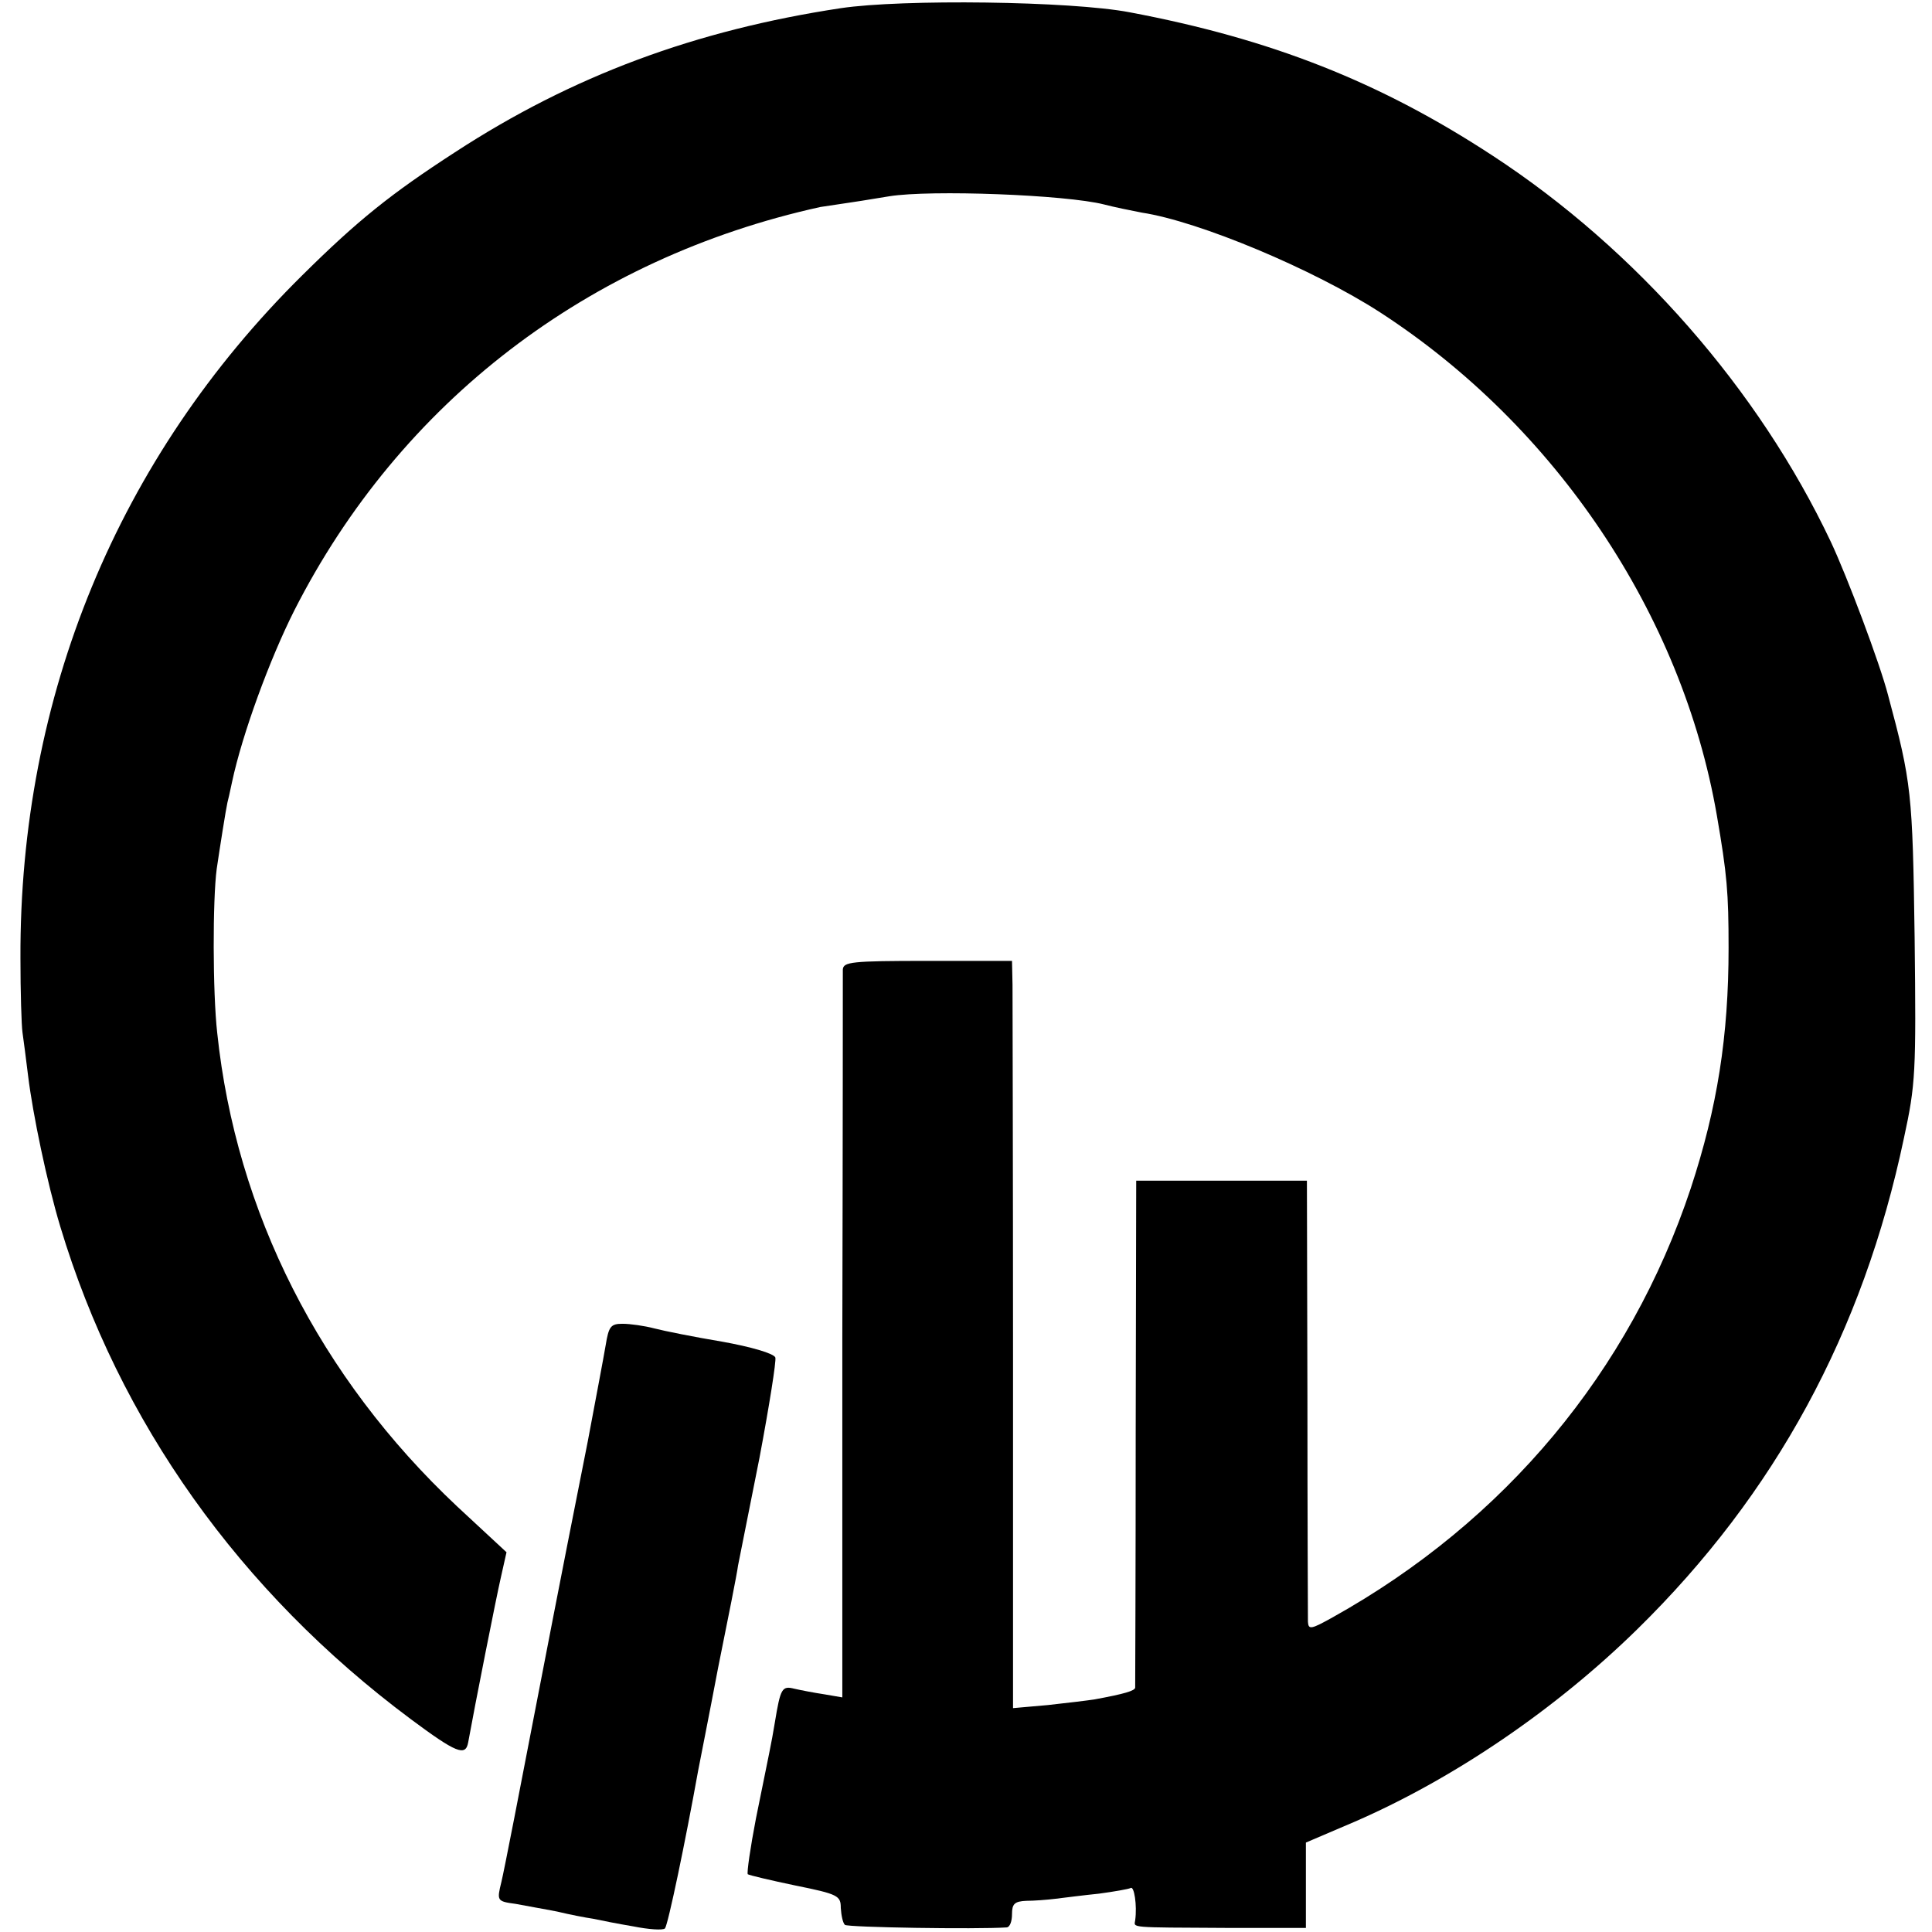<?xml version="1.0" standalone="no"?>
<!DOCTYPE svg PUBLIC "-//W3C//DTD SVG 20010904//EN"
 "http://www.w3.org/TR/2001/REC-SVG-20010904/DTD/svg10.dtd">
<svg version="1.0" xmlns="http://www.w3.org/2000/svg"
 width="378pt" height="378pt" viewBox="0 0 378 378"
 preserveAspectRatio="xMidYMid meet">
<g transform="translate(0,378) scale(0.1,-0.1)"
fill="#000000" stroke="none">
<path d="M1645 3764 c-284 -43 -525 -132 -755 -282 -125 -81 -190 -133 -299
-241 -360 -356 -553 -823 -551 -1336 0 -66 2 -131 4 -145 2 -14 7 -52 11 -85
9 -74 37 -209 63 -295 115 -382 351 -714 685 -963 90 -67 108 -74 113 -46 13
72 55 284 64 323 l11 49 -97 90 c-268 252 -432 575 -469 926 -9 80 -9 261 -1
321 6 41 18 117 21 130 1 3 5 21 9 40 20 94 74 241 122 336 207 407 575 689
1029 789 6 1 33 5 60 9 28 4 61 10 75 12 81 13 345 3 420 -16 19 -5 53 -12 74
-16 112 -17 336 -111 466 -195 344 -223 591 -591 659 -984 20 -116 23 -151 23
-260 0 -172 -22 -312 -74 -470 -119 -358 -363 -651 -700 -839 -43 -24 -48 -25
-49 -9 0 10 -1 208 -1 441 l-1 422 -167 0 -167 0 -1 -493 c0 -270 -1 -495 -1
-499 -1 -6 -20 -12 -80 -23 -13 -2 -54 -7 -91 -11 l-68 -6 0 683 c0 376 -1
705 -1 732 l-1 47 -165 0 c-150 0 -165 -2 -166 -17 0 -10 0 -334 -1 -721 l0
-703 -35 6 c-20 3 -46 8 -59 11 -24 6 -27 1 -38 -66 -7 -43 -11 -59 -37 -188
-11 -57 -18 -106 -16 -109 3 -2 45 -12 93 -22 84 -17 89 -20 89 -44 1 -15 4
-29 8 -33 5 -5 257 -9 317 -5 6 1 10 12 10 26 0 20 5 25 28 26 15 0 41 2 57 4
17 2 55 7 85 10 30 4 58 9 62 11 7 5 13 -34 9 -63 -2 -15 -15 -14 179 -15
l155 0 0 83 0 84 96 41 c193 84 392 219 553 377 269 264 441 580 521 960 23
106 24 128 21 392 -4 284 -6 304 -52 475 -16 62 -80 232 -112 300 -141 298
-381 572 -661 755 -221 145 -435 229 -711 281 -115 22 -445 26 -565 8z"/>
<path d="M1185 1148 c-4 -24 -20 -108 -35 -188 -16 -80 -59 -298 -95 -485 -36
-187 -69 -357 -74 -377 -9 -37 -9 -38 28 -43 20 -4 56 -10 81 -15 25 -6 56
-12 70 -14 14 -3 49 -10 79 -15 30 -6 58 -8 62 -4 6 7 40 170 65 309 3 16 21
106 39 201 19 94 37 184 39 200 3 15 22 110 42 211 19 101 33 189 31 196 -3 8
-48 21 -104 31 -54 9 -114 21 -133 26 -19 5 -47 9 -62 9 -23 0 -27 -5 -33 -42z"/>
</g>
</svg>
